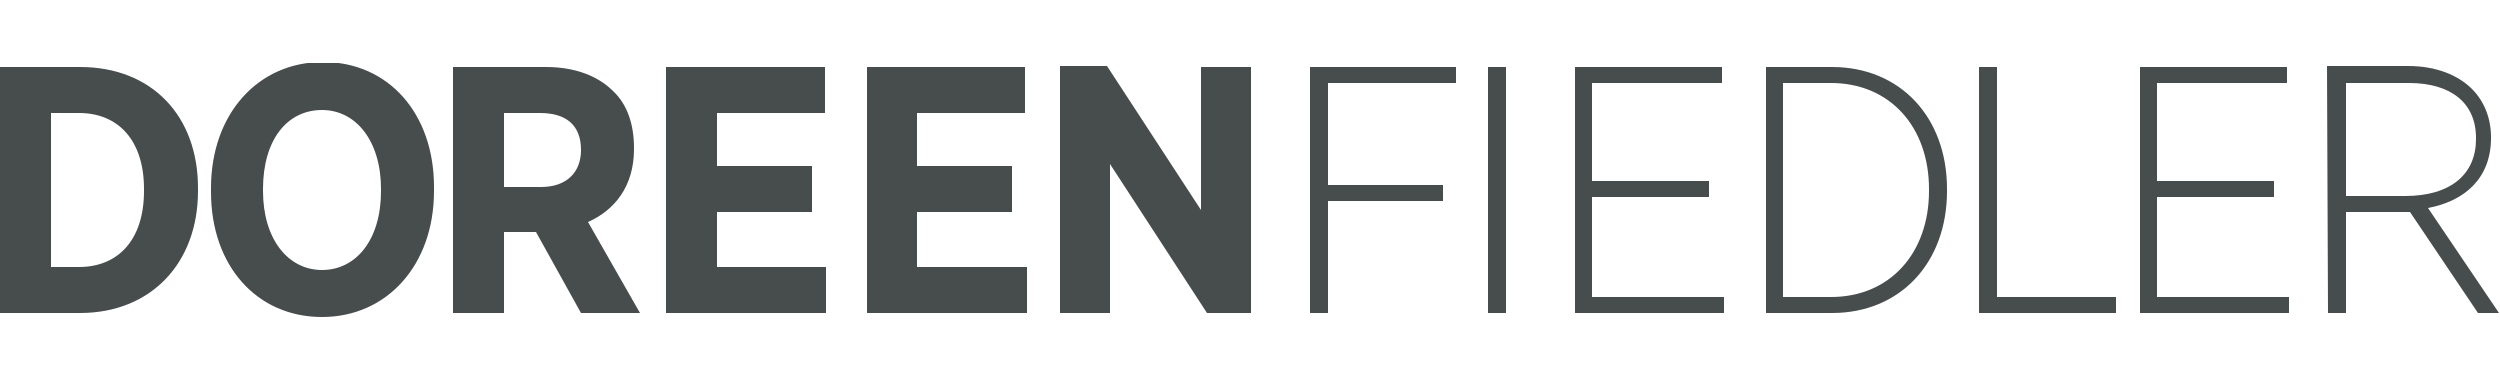 <?xml version="1.0" encoding="utf-8"?>
<!-- Generator: Adobe Illustrator 18.1.1, SVG Export Plug-In . SVG Version: 6.00 Build 0)  -->
<!DOCTYPE svg PUBLIC "-//W3C//DTD SVG 1.1//EN" "http://www.w3.org/Graphics/SVG/1.1/DTD/svg11.dtd">
<svg version="1.1" id="Ebene_1" xmlns="http://www.w3.org/2000/svg" xmlns:xlink="http://www.w3.org/1999/xlink" x="0px" y="0px"
	 viewBox="0 0 250 38" enable-background="new 0 0 250 38" xml:space="preserve">
<g>
	<g>
		<defs>
			<rect id="SVGID_1_" y="6.3" width="250" height="25.5"/>
		</defs>
		<clipPath id="SVGID_2_">
			<use xlink:href="#SVGID_1_"  overflow="visible"/>
		</clipPath>
		<path clip-path="url(#SVGID_2_)" fill="#474C4C" d="M234.6,19.6V8.3h6.3c4.2,0,6.7,2,6.7,5.5v0.1c0,3.5-2.5,5.7-7.1,5.7H234.6z
			 M232.8,31.3h1.8V21.2h6.4l6.8,10.1h2.1l-7.1-10.5c3.7-0.7,6.3-3,6.3-7v-0.1c0-1.9-0.7-3.6-1.9-4.8c-1.4-1.4-3.6-2.3-6.4-2.3h-8.1
			L232.8,31.3L232.8,31.3z M214,31.3h14.9v-1.6h-13.2v-10h11.7v-1.6h-11.7V8.3h13V6.7H214V31.3z M197.9,31.3h13.7v-1.6h-11.9v-23
			h-1.8V31.3z M183.1,8.3c5.9,0,9.8,4.4,9.8,10.6v0.2c0,6.2-3.9,10.6-9.8,10.6h-4.8V8.3H183.1z M176.6,31.3h6.6
			c6.8,0,11.5-5,11.5-12.2v-0.2c0-7.2-4.7-12.2-11.5-12.2h-6.6V31.3z M157.5,31.3h14.9v-1.6h-13.2v-10h11.7v-1.6h-11.7V8.3h13V6.7
			h-14.7V31.3z M148.8,31.3h1.8V6.7h-1.8V31.3z M131,31.3h1.8V20.1h11.5v-1.6h-11.5V8.3h12.8V6.7H131V31.3z M106,31.3h5V16.4
			l9.7,14.9h4.4V6.7h-5V21l-9.4-14.4H106V31.3z M86.7,31.3h16v-4.6h-11v-5.5h9.5v-4.6h-9.5v-5.3h10.8V6.7H86.7V31.3z M66.6,31.3h16
			v-4.6H71.7v-5.5h9.5v-4.6h-9.5v-5.3h10.8V6.7H66.6V31.3z M50.4,18.7v-7.4H54c2.6,0,4.1,1.2,4.1,3.7l0,0c0,2.2-1.4,3.7-4,3.7H50.4z
			 M45.3,31.3h5.1v-8.1h3.2l4.5,8.1H64l-5.2-9.1c2.7-1.2,4.6-3.6,4.6-7.3v-0.1c0-2.4-0.7-4.4-2.1-5.7c-1.5-1.5-3.8-2.4-6.7-2.4h-9.3
			V31.3z M32.2,27c-3.4,0-5.9-3.1-5.9-7.9v-0.2c0-4.9,2.4-7.9,5.9-7.9c3.4,0,5.9,3.1,5.9,7.9v0.2C38.1,24,35.6,27,32.2,27
			 M32.2,31.7c6.5,0,11.2-5.2,11.2-12.6v-0.4c0-7.4-4.6-12.5-11.1-12.5s-11.2,5.2-11.2,12.6v0.4C21.1,26.6,25.7,31.7,32.2,31.7
			 M7.9,11.3c3.9,0,6.5,2.7,6.5,7.6v0.2c0,4.9-2.6,7.6-6.5,7.6H5.1V11.3H7.9z M0,31.3h8c7.1,0,11.8-5,11.8-12.2v-0.3
			c0-7.2-4.6-12.1-11.8-12.1H0V31.3z"/>
	</g>
</g>
</svg>
